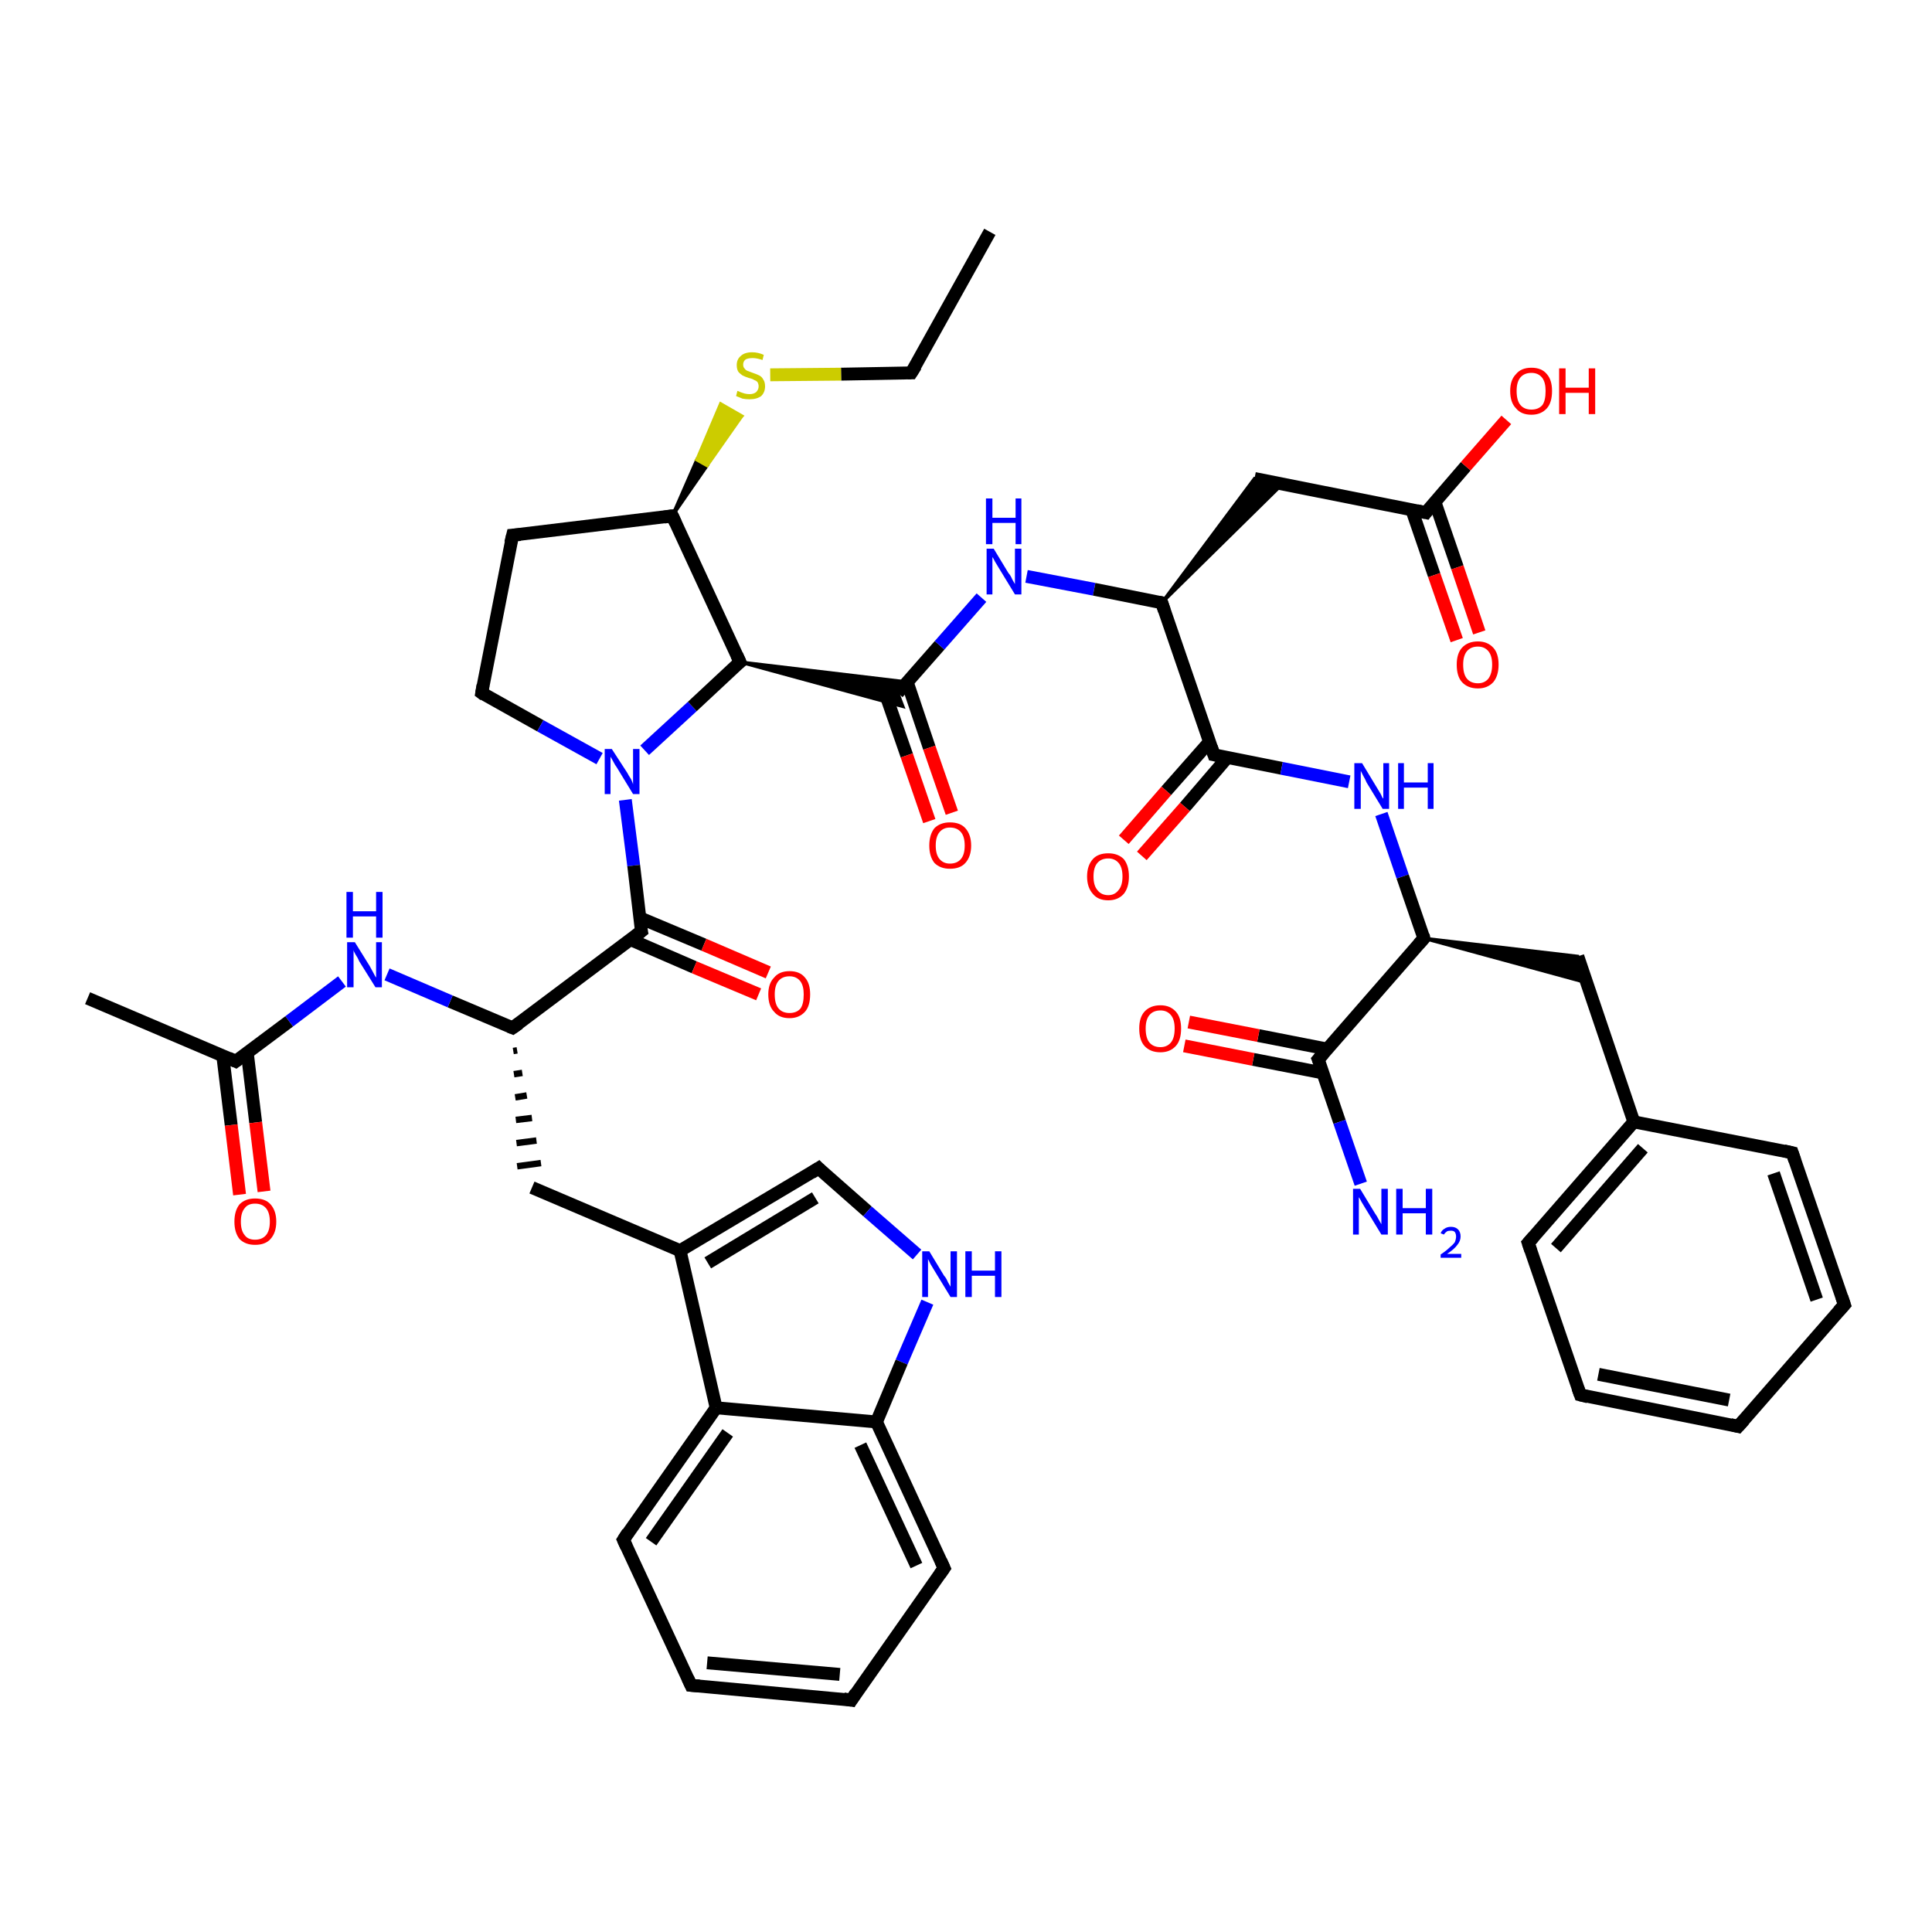 <?xml version='1.0' encoding='iso-8859-1'?>
<svg version='1.1' baseProfile='full'
              xmlns='http://www.w3.org/2000/svg'
                      xmlns:rdkit='http://www.rdkit.org/xml'
                      xmlns:xlink='http://www.w3.org/1999/xlink'
                  xml:space='preserve'
width='300px' height='300px' viewBox='0 0 300 300'>
<!-- END OF HEADER -->
<rect style='opacity:1.0;fill:#FFFFFF;stroke:none' width='300.0' height='300.0' x='0.0' y='0.0'> </rect>
<path class='bond-0 atom-0 atom-1' d='M 153.7,36.0 L 141.5,57.9' style='fill:none;fill-rule:evenodd;stroke:#000000;stroke-width:2.0px;stroke-linecap:butt;stroke-linejoin:miter;stroke-opacity:1' />
<path class='bond-1 atom-1 atom-2' d='M 141.5,57.9 L 130.6,58.1' style='fill:none;fill-rule:evenodd;stroke:#000000;stroke-width:2.0px;stroke-linecap:butt;stroke-linejoin:miter;stroke-opacity:1' />
<path class='bond-1 atom-1 atom-2' d='M 130.6,58.1 L 119.6,58.2' style='fill:none;fill-rule:evenodd;stroke:#CCCC00;stroke-width:2.0px;stroke-linecap:butt;stroke-linejoin:miter;stroke-opacity:1' />
<path class='bond-2 atom-3 atom-2' d='M 104.4,80.1 L 108.2,71.4 L 109.8,72.3 Z' style='fill:#000000;fill-rule:evenodd;fill-opacity:1;stroke:#000000;stroke-width:0.5px;stroke-linecap:butt;stroke-linejoin:miter;stroke-opacity:1;' />
<path class='bond-2 atom-3 atom-2' d='M 108.2,71.4 L 115.2,64.6 L 111.9,62.7 Z' style='fill:#CCCC00;fill-rule:evenodd;fill-opacity:1;stroke:#CCCC00;stroke-width:0.5px;stroke-linecap:butt;stroke-linejoin:miter;stroke-opacity:1;' />
<path class='bond-2 atom-3 atom-2' d='M 108.2,71.4 L 109.8,72.3 L 115.2,64.6 Z' style='fill:#CCCC00;fill-rule:evenodd;fill-opacity:1;stroke:#CCCC00;stroke-width:0.5px;stroke-linecap:butt;stroke-linejoin:miter;stroke-opacity:1;' />
<path class='bond-3 atom-3 atom-4' d='M 104.4,80.1 L 79.6,83.1' style='fill:none;fill-rule:evenodd;stroke:#000000;stroke-width:2.0px;stroke-linecap:butt;stroke-linejoin:miter;stroke-opacity:1' />
<path class='bond-4 atom-4 atom-5' d='M 79.6,83.1 L 74.8,107.6' style='fill:none;fill-rule:evenodd;stroke:#000000;stroke-width:2.0px;stroke-linecap:butt;stroke-linejoin:miter;stroke-opacity:1' />
<path class='bond-5 atom-5 atom-6' d='M 74.8,107.6 L 83.9,112.7' style='fill:none;fill-rule:evenodd;stroke:#000000;stroke-width:2.0px;stroke-linecap:butt;stroke-linejoin:miter;stroke-opacity:1' />
<path class='bond-5 atom-5 atom-6' d='M 83.9,112.7 L 93.1,117.8' style='fill:none;fill-rule:evenodd;stroke:#0000FF;stroke-width:2.0px;stroke-linecap:butt;stroke-linejoin:miter;stroke-opacity:1' />
<path class='bond-6 atom-6 atom-7' d='M 100.1,116.5 L 107.5,109.7' style='fill:none;fill-rule:evenodd;stroke:#0000FF;stroke-width:2.0px;stroke-linecap:butt;stroke-linejoin:miter;stroke-opacity:1' />
<path class='bond-6 atom-6 atom-7' d='M 107.5,109.7 L 114.9,102.8' style='fill:none;fill-rule:evenodd;stroke:#000000;stroke-width:2.0px;stroke-linecap:butt;stroke-linejoin:miter;stroke-opacity:1' />
<path class='bond-7 atom-7 atom-8' d='M 114.9,102.8 L 140.9,105.9 L 139.4,107.6 Z' style='fill:#000000;fill-rule:evenodd;fill-opacity:1;stroke:#000000;stroke-width:0.5px;stroke-linecap:butt;stroke-linejoin:miter;stroke-opacity:1;' />
<path class='bond-7 atom-7 atom-8' d='M 114.9,102.8 L 139.4,107.6 L 140.2,109.7 Z' style='fill:#000000;fill-rule:evenodd;fill-opacity:1;stroke:#000000;stroke-width:0.5px;stroke-linecap:butt;stroke-linejoin:miter;stroke-opacity:1;' />
<path class='bond-8 atom-8 atom-9' d='M 137.3,107.2 L 140.8,117.3' style='fill:none;fill-rule:evenodd;stroke:#000000;stroke-width:2.0px;stroke-linecap:butt;stroke-linejoin:miter;stroke-opacity:1' />
<path class='bond-8 atom-8 atom-9' d='M 140.8,117.3 L 144.3,127.5' style='fill:none;fill-rule:evenodd;stroke:#FF0000;stroke-width:2.0px;stroke-linecap:butt;stroke-linejoin:miter;stroke-opacity:1' />
<path class='bond-8 atom-8 atom-9' d='M 140.9,106.0 L 144.3,116.1' style='fill:none;fill-rule:evenodd;stroke:#000000;stroke-width:2.0px;stroke-linecap:butt;stroke-linejoin:miter;stroke-opacity:1' />
<path class='bond-8 atom-8 atom-9' d='M 144.3,116.1 L 147.8,126.2' style='fill:none;fill-rule:evenodd;stroke:#FF0000;stroke-width:2.0px;stroke-linecap:butt;stroke-linejoin:miter;stroke-opacity:1' />
<path class='bond-9 atom-8 atom-10' d='M 139.4,107.6 L 145.9,100.2' style='fill:none;fill-rule:evenodd;stroke:#000000;stroke-width:2.0px;stroke-linecap:butt;stroke-linejoin:miter;stroke-opacity:1' />
<path class='bond-9 atom-8 atom-10' d='M 145.9,100.2 L 152.4,92.8' style='fill:none;fill-rule:evenodd;stroke:#0000FF;stroke-width:2.0px;stroke-linecap:butt;stroke-linejoin:miter;stroke-opacity:1' />
<path class='bond-10 atom-10 atom-11' d='M 159.4,89.5 L 169.9,91.5' style='fill:none;fill-rule:evenodd;stroke:#0000FF;stroke-width:2.0px;stroke-linecap:butt;stroke-linejoin:miter;stroke-opacity:1' />
<path class='bond-10 atom-10 atom-11' d='M 169.9,91.5 L 180.4,93.6' style='fill:none;fill-rule:evenodd;stroke:#000000;stroke-width:2.0px;stroke-linecap:butt;stroke-linejoin:miter;stroke-opacity:1' />
<path class='bond-11 atom-11 atom-12' d='M 180.4,93.6 L 194.8,74.3 L 199.1,75.2 Z' style='fill:#000000;fill-rule:evenodd;fill-opacity:1;stroke:#000000;stroke-width:0.5px;stroke-linecap:butt;stroke-linejoin:miter;stroke-opacity:1;' />
<path class='bond-12 atom-12 atom-13' d='M 194.8,74.3 L 221.4,79.6' style='fill:none;fill-rule:evenodd;stroke:#000000;stroke-width:2.0px;stroke-linecap:butt;stroke-linejoin:miter;stroke-opacity:1' />
<path class='bond-13 atom-13 atom-14' d='M 221.4,79.6 L 227.6,72.4' style='fill:none;fill-rule:evenodd;stroke:#000000;stroke-width:2.0px;stroke-linecap:butt;stroke-linejoin:miter;stroke-opacity:1' />
<path class='bond-13 atom-13 atom-14' d='M 227.6,72.4 L 233.9,65.2' style='fill:none;fill-rule:evenodd;stroke:#FF0000;stroke-width:2.0px;stroke-linecap:butt;stroke-linejoin:miter;stroke-opacity:1' />
<path class='bond-14 atom-13 atom-15' d='M 219.2,79.1 L 222.7,89.3' style='fill:none;fill-rule:evenodd;stroke:#000000;stroke-width:2.0px;stroke-linecap:butt;stroke-linejoin:miter;stroke-opacity:1' />
<path class='bond-14 atom-13 atom-15' d='M 222.7,89.3 L 226.2,99.4' style='fill:none;fill-rule:evenodd;stroke:#FF0000;stroke-width:2.0px;stroke-linecap:butt;stroke-linejoin:miter;stroke-opacity:1' />
<path class='bond-14 atom-13 atom-15' d='M 222.8,77.9 L 226.3,88.1' style='fill:none;fill-rule:evenodd;stroke:#000000;stroke-width:2.0px;stroke-linecap:butt;stroke-linejoin:miter;stroke-opacity:1' />
<path class='bond-14 atom-13 atom-15' d='M 226.3,88.1 L 229.7,98.2' style='fill:none;fill-rule:evenodd;stroke:#FF0000;stroke-width:2.0px;stroke-linecap:butt;stroke-linejoin:miter;stroke-opacity:1' />
<path class='bond-15 atom-11 atom-16' d='M 180.4,93.6 L 188.5,117.2' style='fill:none;fill-rule:evenodd;stroke:#000000;stroke-width:2.0px;stroke-linecap:butt;stroke-linejoin:miter;stroke-opacity:1' />
<path class='bond-16 atom-16 atom-17' d='M 187.8,115.2 L 181.1,122.8' style='fill:none;fill-rule:evenodd;stroke:#000000;stroke-width:2.0px;stroke-linecap:butt;stroke-linejoin:miter;stroke-opacity:1' />
<path class='bond-16 atom-16 atom-17' d='M 181.1,122.8 L 174.5,130.4' style='fill:none;fill-rule:evenodd;stroke:#FF0000;stroke-width:2.0px;stroke-linecap:butt;stroke-linejoin:miter;stroke-opacity:1' />
<path class='bond-16 atom-16 atom-17' d='M 190.6,117.6 L 184.0,125.3' style='fill:none;fill-rule:evenodd;stroke:#000000;stroke-width:2.0px;stroke-linecap:butt;stroke-linejoin:miter;stroke-opacity:1' />
<path class='bond-16 atom-16 atom-17' d='M 184.0,125.3 L 177.3,132.9' style='fill:none;fill-rule:evenodd;stroke:#FF0000;stroke-width:2.0px;stroke-linecap:butt;stroke-linejoin:miter;stroke-opacity:1' />
<path class='bond-17 atom-16 atom-18' d='M 188.5,117.2 L 199.0,119.3' style='fill:none;fill-rule:evenodd;stroke:#000000;stroke-width:2.0px;stroke-linecap:butt;stroke-linejoin:miter;stroke-opacity:1' />
<path class='bond-17 atom-16 atom-18' d='M 199.0,119.3 L 209.5,121.4' style='fill:none;fill-rule:evenodd;stroke:#0000FF;stroke-width:2.0px;stroke-linecap:butt;stroke-linejoin:miter;stroke-opacity:1' />
<path class='bond-18 atom-18 atom-19' d='M 214.5,126.4 L 217.8,136.1' style='fill:none;fill-rule:evenodd;stroke:#0000FF;stroke-width:2.0px;stroke-linecap:butt;stroke-linejoin:miter;stroke-opacity:1' />
<path class='bond-18 atom-18 atom-19' d='M 217.8,136.1 L 221.1,145.7' style='fill:none;fill-rule:evenodd;stroke:#000000;stroke-width:2.0px;stroke-linecap:butt;stroke-linejoin:miter;stroke-opacity:1' />
<path class='bond-19 atom-19 atom-20' d='M 221.1,145.7 L 245.0,148.5 L 246.4,152.6 Z' style='fill:#000000;fill-rule:evenodd;fill-opacity:1;stroke:#000000;stroke-width:0.5px;stroke-linecap:butt;stroke-linejoin:miter;stroke-opacity:1;' />
<path class='bond-20 atom-20 atom-21' d='M 245.0,148.5 L 253.7,174.2' style='fill:none;fill-rule:evenodd;stroke:#000000;stroke-width:2.0px;stroke-linecap:butt;stroke-linejoin:miter;stroke-opacity:1' />
<path class='bond-21 atom-21 atom-22' d='M 253.7,174.2 L 237.3,193.0' style='fill:none;fill-rule:evenodd;stroke:#000000;stroke-width:2.0px;stroke-linecap:butt;stroke-linejoin:miter;stroke-opacity:1' />
<path class='bond-21 atom-21 atom-22' d='M 255.1,178.3 L 241.6,193.8' style='fill:none;fill-rule:evenodd;stroke:#000000;stroke-width:2.0px;stroke-linecap:butt;stroke-linejoin:miter;stroke-opacity:1' />
<path class='bond-22 atom-22 atom-23' d='M 237.3,193.0 L 245.4,216.6' style='fill:none;fill-rule:evenodd;stroke:#000000;stroke-width:2.0px;stroke-linecap:butt;stroke-linejoin:miter;stroke-opacity:1' />
<path class='bond-23 atom-23 atom-24' d='M 245.4,216.6 L 269.9,221.5' style='fill:none;fill-rule:evenodd;stroke:#000000;stroke-width:2.0px;stroke-linecap:butt;stroke-linejoin:miter;stroke-opacity:1' />
<path class='bond-23 atom-23 atom-24' d='M 248.2,213.4 L 268.5,217.4' style='fill:none;fill-rule:evenodd;stroke:#000000;stroke-width:2.0px;stroke-linecap:butt;stroke-linejoin:miter;stroke-opacity:1' />
<path class='bond-24 atom-24 atom-25' d='M 269.9,221.5 L 286.4,202.6' style='fill:none;fill-rule:evenodd;stroke:#000000;stroke-width:2.0px;stroke-linecap:butt;stroke-linejoin:miter;stroke-opacity:1' />
<path class='bond-25 atom-25 atom-26' d='M 286.4,202.6 L 278.3,179.0' style='fill:none;fill-rule:evenodd;stroke:#000000;stroke-width:2.0px;stroke-linecap:butt;stroke-linejoin:miter;stroke-opacity:1' />
<path class='bond-25 atom-25 atom-26' d='M 282.1,201.8 L 275.4,182.2' style='fill:none;fill-rule:evenodd;stroke:#000000;stroke-width:2.0px;stroke-linecap:butt;stroke-linejoin:miter;stroke-opacity:1' />
<path class='bond-26 atom-19 atom-27' d='M 221.1,145.7 L 204.7,164.5' style='fill:none;fill-rule:evenodd;stroke:#000000;stroke-width:2.0px;stroke-linecap:butt;stroke-linejoin:miter;stroke-opacity:1' />
<path class='bond-27 atom-27 atom-28' d='M 204.7,164.5 L 208.0,174.2' style='fill:none;fill-rule:evenodd;stroke:#000000;stroke-width:2.0px;stroke-linecap:butt;stroke-linejoin:miter;stroke-opacity:1' />
<path class='bond-27 atom-27 atom-28' d='M 208.0,174.2 L 211.3,183.8' style='fill:none;fill-rule:evenodd;stroke:#0000FF;stroke-width:2.0px;stroke-linecap:butt;stroke-linejoin:miter;stroke-opacity:1' />
<path class='bond-28 atom-27 atom-29' d='M 206.1,162.9 L 195.4,160.8' style='fill:none;fill-rule:evenodd;stroke:#000000;stroke-width:2.0px;stroke-linecap:butt;stroke-linejoin:miter;stroke-opacity:1' />
<path class='bond-28 atom-27 atom-29' d='M 195.4,160.8 L 184.6,158.7' style='fill:none;fill-rule:evenodd;stroke:#FF0000;stroke-width:2.0px;stroke-linecap:butt;stroke-linejoin:miter;stroke-opacity:1' />
<path class='bond-28 atom-27 atom-29' d='M 205.4,166.6 L 194.6,164.5' style='fill:none;fill-rule:evenodd;stroke:#000000;stroke-width:2.0px;stroke-linecap:butt;stroke-linejoin:miter;stroke-opacity:1' />
<path class='bond-28 atom-27 atom-29' d='M 194.6,164.5 L 183.9,162.4' style='fill:none;fill-rule:evenodd;stroke:#FF0000;stroke-width:2.0px;stroke-linecap:butt;stroke-linejoin:miter;stroke-opacity:1' />
<path class='bond-29 atom-6 atom-30' d='M 97.1,124.2 L 98.4,134.4' style='fill:none;fill-rule:evenodd;stroke:#0000FF;stroke-width:2.0px;stroke-linecap:butt;stroke-linejoin:miter;stroke-opacity:1' />
<path class='bond-29 atom-6 atom-30' d='M 98.4,134.4 L 99.6,144.6' style='fill:none;fill-rule:evenodd;stroke:#000000;stroke-width:2.0px;stroke-linecap:butt;stroke-linejoin:miter;stroke-opacity:1' />
<path class='bond-30 atom-30 atom-31' d='M 97.9,145.9 L 107.8,150.2' style='fill:none;fill-rule:evenodd;stroke:#000000;stroke-width:2.0px;stroke-linecap:butt;stroke-linejoin:miter;stroke-opacity:1' />
<path class='bond-30 atom-30 atom-31' d='M 107.8,150.2 L 117.8,154.4' style='fill:none;fill-rule:evenodd;stroke:#FF0000;stroke-width:2.0px;stroke-linecap:butt;stroke-linejoin:miter;stroke-opacity:1' />
<path class='bond-30 atom-30 atom-31' d='M 99.3,142.5 L 109.3,146.7' style='fill:none;fill-rule:evenodd;stroke:#000000;stroke-width:2.0px;stroke-linecap:butt;stroke-linejoin:miter;stroke-opacity:1' />
<path class='bond-30 atom-30 atom-31' d='M 109.3,146.7 L 119.3,151.0' style='fill:none;fill-rule:evenodd;stroke:#FF0000;stroke-width:2.0px;stroke-linecap:butt;stroke-linejoin:miter;stroke-opacity:1' />
<path class='bond-31 atom-30 atom-32' d='M 99.6,144.6 L 79.6,159.6' style='fill:none;fill-rule:evenodd;stroke:#000000;stroke-width:2.0px;stroke-linecap:butt;stroke-linejoin:miter;stroke-opacity:1' />
<path class='bond-32 atom-32 atom-33' d='M 79.7,163.2 L 80.3,163.1' style='fill:none;fill-rule:evenodd;stroke:#000000;stroke-width:1.0px;stroke-linecap:butt;stroke-linejoin:miter;stroke-opacity:1' />
<path class='bond-32 atom-32 atom-33' d='M 79.8,166.8 L 81.1,166.6' style='fill:none;fill-rule:evenodd;stroke:#000000;stroke-width:1.0px;stroke-linecap:butt;stroke-linejoin:miter;stroke-opacity:1' />
<path class='bond-32 atom-32 atom-33' d='M 80.0,170.4 L 81.8,170.1' style='fill:none;fill-rule:evenodd;stroke:#000000;stroke-width:1.0px;stroke-linecap:butt;stroke-linejoin:miter;stroke-opacity:1' />
<path class='bond-32 atom-32 atom-33' d='M 80.1,173.9 L 82.6,173.6' style='fill:none;fill-rule:evenodd;stroke:#000000;stroke-width:1.0px;stroke-linecap:butt;stroke-linejoin:miter;stroke-opacity:1' />
<path class='bond-32 atom-32 atom-33' d='M 80.2,177.5 L 83.3,177.1' style='fill:none;fill-rule:evenodd;stroke:#000000;stroke-width:1.0px;stroke-linecap:butt;stroke-linejoin:miter;stroke-opacity:1' />
<path class='bond-32 atom-32 atom-33' d='M 80.3,181.1 L 84.0,180.6' style='fill:none;fill-rule:evenodd;stroke:#000000;stroke-width:1.0px;stroke-linecap:butt;stroke-linejoin:miter;stroke-opacity:1' />
<path class='bond-33 atom-33 atom-34' d='M 82.6,184.4 L 105.6,194.2' style='fill:none;fill-rule:evenodd;stroke:#000000;stroke-width:2.0px;stroke-linecap:butt;stroke-linejoin:miter;stroke-opacity:1' />
<path class='bond-34 atom-34 atom-35' d='M 105.6,194.2 L 127.1,181.4' style='fill:none;fill-rule:evenodd;stroke:#000000;stroke-width:2.0px;stroke-linecap:butt;stroke-linejoin:miter;stroke-opacity:1' />
<path class='bond-34 atom-34 atom-35' d='M 109.9,196.1 L 126.6,186.0' style='fill:none;fill-rule:evenodd;stroke:#000000;stroke-width:2.0px;stroke-linecap:butt;stroke-linejoin:miter;stroke-opacity:1' />
<path class='bond-35 atom-35 atom-36' d='M 127.1,181.4 L 134.7,188.1' style='fill:none;fill-rule:evenodd;stroke:#000000;stroke-width:2.0px;stroke-linecap:butt;stroke-linejoin:miter;stroke-opacity:1' />
<path class='bond-35 atom-35 atom-36' d='M 134.7,188.1 L 142.4,194.8' style='fill:none;fill-rule:evenodd;stroke:#0000FF;stroke-width:2.0px;stroke-linecap:butt;stroke-linejoin:miter;stroke-opacity:1' />
<path class='bond-36 atom-36 atom-37' d='M 144.0,202.2 L 140.0,211.5' style='fill:none;fill-rule:evenodd;stroke:#0000FF;stroke-width:2.0px;stroke-linecap:butt;stroke-linejoin:miter;stroke-opacity:1' />
<path class='bond-36 atom-36 atom-37' d='M 140.0,211.5 L 136.1,220.8' style='fill:none;fill-rule:evenodd;stroke:#000000;stroke-width:2.0px;stroke-linecap:butt;stroke-linejoin:miter;stroke-opacity:1' />
<path class='bond-37 atom-37 atom-38' d='M 136.1,220.8 L 146.6,243.5' style='fill:none;fill-rule:evenodd;stroke:#000000;stroke-width:2.0px;stroke-linecap:butt;stroke-linejoin:miter;stroke-opacity:1' />
<path class='bond-37 atom-37 atom-38' d='M 133.6,224.4 L 142.3,243.1' style='fill:none;fill-rule:evenodd;stroke:#000000;stroke-width:2.0px;stroke-linecap:butt;stroke-linejoin:miter;stroke-opacity:1' />
<path class='bond-38 atom-38 atom-39' d='M 146.6,243.5 L 132.2,264.0' style='fill:none;fill-rule:evenodd;stroke:#000000;stroke-width:2.0px;stroke-linecap:butt;stroke-linejoin:miter;stroke-opacity:1' />
<path class='bond-39 atom-39 atom-40' d='M 132.2,264.0 L 107.3,261.7' style='fill:none;fill-rule:evenodd;stroke:#000000;stroke-width:2.0px;stroke-linecap:butt;stroke-linejoin:miter;stroke-opacity:1' />
<path class='bond-39 atom-39 atom-40' d='M 130.4,260.0 L 109.8,258.2' style='fill:none;fill-rule:evenodd;stroke:#000000;stroke-width:2.0px;stroke-linecap:butt;stroke-linejoin:miter;stroke-opacity:1' />
<path class='bond-40 atom-40 atom-41' d='M 107.3,261.7 L 96.8,239.1' style='fill:none;fill-rule:evenodd;stroke:#000000;stroke-width:2.0px;stroke-linecap:butt;stroke-linejoin:miter;stroke-opacity:1' />
<path class='bond-41 atom-41 atom-42' d='M 96.8,239.1 L 111.2,218.6' style='fill:none;fill-rule:evenodd;stroke:#000000;stroke-width:2.0px;stroke-linecap:butt;stroke-linejoin:miter;stroke-opacity:1' />
<path class='bond-41 atom-41 atom-42' d='M 101.1,239.4 L 113.0,222.5' style='fill:none;fill-rule:evenodd;stroke:#000000;stroke-width:2.0px;stroke-linecap:butt;stroke-linejoin:miter;stroke-opacity:1' />
<path class='bond-42 atom-32 atom-43' d='M 79.6,159.6 L 69.9,155.5' style='fill:none;fill-rule:evenodd;stroke:#000000;stroke-width:2.0px;stroke-linecap:butt;stroke-linejoin:miter;stroke-opacity:1' />
<path class='bond-42 atom-32 atom-43' d='M 69.9,155.5 L 60.1,151.3' style='fill:none;fill-rule:evenodd;stroke:#0000FF;stroke-width:2.0px;stroke-linecap:butt;stroke-linejoin:miter;stroke-opacity:1' />
<path class='bond-43 atom-43 atom-44' d='M 53.1,152.4 L 44.9,158.6' style='fill:none;fill-rule:evenodd;stroke:#0000FF;stroke-width:2.0px;stroke-linecap:butt;stroke-linejoin:miter;stroke-opacity:1' />
<path class='bond-43 atom-43 atom-44' d='M 44.9,158.6 L 36.6,164.8' style='fill:none;fill-rule:evenodd;stroke:#000000;stroke-width:2.0px;stroke-linecap:butt;stroke-linejoin:miter;stroke-opacity:1' />
<path class='bond-44 atom-44 atom-45' d='M 36.6,164.8 L 13.6,155.0' style='fill:none;fill-rule:evenodd;stroke:#000000;stroke-width:2.0px;stroke-linecap:butt;stroke-linejoin:miter;stroke-opacity:1' />
<path class='bond-45 atom-44 atom-46' d='M 34.6,164.0 L 35.9,174.7' style='fill:none;fill-rule:evenodd;stroke:#000000;stroke-width:2.0px;stroke-linecap:butt;stroke-linejoin:miter;stroke-opacity:1' />
<path class='bond-45 atom-44 atom-46' d='M 35.9,174.7 L 37.2,185.5' style='fill:none;fill-rule:evenodd;stroke:#FF0000;stroke-width:2.0px;stroke-linecap:butt;stroke-linejoin:miter;stroke-opacity:1' />
<path class='bond-45 atom-44 atom-46' d='M 38.4,163.5 L 39.7,174.3' style='fill:none;fill-rule:evenodd;stroke:#000000;stroke-width:2.0px;stroke-linecap:butt;stroke-linejoin:miter;stroke-opacity:1' />
<path class='bond-45 atom-44 atom-46' d='M 39.7,174.3 L 41.0,185.0' style='fill:none;fill-rule:evenodd;stroke:#FF0000;stroke-width:2.0px;stroke-linecap:butt;stroke-linejoin:miter;stroke-opacity:1' />
<path class='bond-46 atom-7 atom-3' d='M 114.9,102.8 L 104.4,80.1' style='fill:none;fill-rule:evenodd;stroke:#000000;stroke-width:2.0px;stroke-linecap:butt;stroke-linejoin:miter;stroke-opacity:1' />
<path class='bond-47 atom-26 atom-21' d='M 278.3,179.0 L 253.7,174.2' style='fill:none;fill-rule:evenodd;stroke:#000000;stroke-width:2.0px;stroke-linecap:butt;stroke-linejoin:miter;stroke-opacity:1' />
<path class='bond-48 atom-42 atom-34' d='M 111.2,218.6 L 105.6,194.2' style='fill:none;fill-rule:evenodd;stroke:#000000;stroke-width:2.0px;stroke-linecap:butt;stroke-linejoin:miter;stroke-opacity:1' />
<path class='bond-49 atom-42 atom-37' d='M 111.2,218.6 L 136.1,220.8' style='fill:none;fill-rule:evenodd;stroke:#000000;stroke-width:2.0px;stroke-linecap:butt;stroke-linejoin:miter;stroke-opacity:1' />
<path d='M 142.2,56.8 L 141.5,57.9 L 141.0,57.9' style='fill:none;stroke:#000000;stroke-width:2.0px;stroke-linecap:butt;stroke-linejoin:miter;stroke-opacity:1;' />
<path d='M 103.1,80.3 L 104.4,80.1 L 104.9,81.2' style='fill:none;stroke:#000000;stroke-width:2.0px;stroke-linecap:butt;stroke-linejoin:miter;stroke-opacity:1;' />
<path d='M 80.8,83.0 L 79.6,83.1 L 79.3,84.3' style='fill:none;stroke:#000000;stroke-width:2.0px;stroke-linecap:butt;stroke-linejoin:miter;stroke-opacity:1;' />
<path d='M 75.0,106.4 L 74.8,107.6 L 75.2,107.9' style='fill:none;stroke:#000000;stroke-width:2.0px;stroke-linecap:butt;stroke-linejoin:miter;stroke-opacity:1;' />
<path d='M 114.5,103.1 L 114.9,102.8 L 114.4,101.7' style='fill:none;stroke:#000000;stroke-width:2.0px;stroke-linecap:butt;stroke-linejoin:miter;stroke-opacity:1;' />
<path d='M 179.9,93.5 L 180.4,93.6 L 180.8,94.8' style='fill:none;stroke:#000000;stroke-width:2.0px;stroke-linecap:butt;stroke-linejoin:miter;stroke-opacity:1;' />
<path d='M 220.0,79.3 L 221.4,79.6 L 221.7,79.2' style='fill:none;stroke:#000000;stroke-width:2.0px;stroke-linecap:butt;stroke-linejoin:miter;stroke-opacity:1;' />
<path d='M 188.1,116.0 L 188.5,117.2 L 189.0,117.3' style='fill:none;stroke:#000000;stroke-width:2.0px;stroke-linecap:butt;stroke-linejoin:miter;stroke-opacity:1;' />
<path d='M 221.0,145.2 L 221.1,145.7 L 220.3,146.6' style='fill:none;stroke:#000000;stroke-width:2.0px;stroke-linecap:butt;stroke-linejoin:miter;stroke-opacity:1;' />
<path d='M 238.1,192.1 L 237.3,193.0 L 237.7,194.2' style='fill:none;stroke:#000000;stroke-width:2.0px;stroke-linecap:butt;stroke-linejoin:miter;stroke-opacity:1;' />
<path d='M 245.0,215.5 L 245.4,216.6 L 246.6,216.9' style='fill:none;stroke:#000000;stroke-width:2.0px;stroke-linecap:butt;stroke-linejoin:miter;stroke-opacity:1;' />
<path d='M 268.7,221.2 L 269.9,221.5 L 270.8,220.5' style='fill:none;stroke:#000000;stroke-width:2.0px;stroke-linecap:butt;stroke-linejoin:miter;stroke-opacity:1;' />
<path d='M 285.5,203.6 L 286.4,202.6 L 286.0,201.4' style='fill:none;stroke:#000000;stroke-width:2.0px;stroke-linecap:butt;stroke-linejoin:miter;stroke-opacity:1;' />
<path d='M 278.7,180.2 L 278.3,179.0 L 277.0,178.7' style='fill:none;stroke:#000000;stroke-width:2.0px;stroke-linecap:butt;stroke-linejoin:miter;stroke-opacity:1;' />
<path d='M 205.5,163.6 L 204.7,164.5 L 204.9,165.0' style='fill:none;stroke:#000000;stroke-width:2.0px;stroke-linecap:butt;stroke-linejoin:miter;stroke-opacity:1;' />
<path d='M 99.5,144.1 L 99.6,144.6 L 98.6,145.4' style='fill:none;stroke:#000000;stroke-width:2.0px;stroke-linecap:butt;stroke-linejoin:miter;stroke-opacity:1;' />
<path d='M 80.6,158.9 L 79.6,159.6 L 79.1,159.4' style='fill:none;stroke:#000000;stroke-width:2.0px;stroke-linecap:butt;stroke-linejoin:miter;stroke-opacity:1;' />
<path d='M 126.0,182.1 L 127.1,181.4 L 127.4,181.7' style='fill:none;stroke:#000000;stroke-width:2.0px;stroke-linecap:butt;stroke-linejoin:miter;stroke-opacity:1;' />
<path d='M 146.1,242.4 L 146.6,243.5 L 145.9,244.5' style='fill:none;stroke:#000000;stroke-width:2.0px;stroke-linecap:butt;stroke-linejoin:miter;stroke-opacity:1;' />
<path d='M 132.9,262.9 L 132.2,264.0 L 131.0,263.8' style='fill:none;stroke:#000000;stroke-width:2.0px;stroke-linecap:butt;stroke-linejoin:miter;stroke-opacity:1;' />
<path d='M 108.6,261.8 L 107.3,261.7 L 106.8,260.6' style='fill:none;stroke:#000000;stroke-width:2.0px;stroke-linecap:butt;stroke-linejoin:miter;stroke-opacity:1;' />
<path d='M 97.3,240.2 L 96.8,239.1 L 97.5,238.0' style='fill:none;stroke:#000000;stroke-width:2.0px;stroke-linecap:butt;stroke-linejoin:miter;stroke-opacity:1;' />
<path d='M 37.0,164.5 L 36.6,164.8 L 35.5,164.3' style='fill:none;stroke:#000000;stroke-width:2.0px;stroke-linecap:butt;stroke-linejoin:miter;stroke-opacity:1;' />
<path class='atom-2' d='M 114.5 60.7
Q 114.6 60.7, 115.0 60.9
Q 115.3 61.0, 115.6 61.1
Q 116.0 61.2, 116.4 61.2
Q 117.0 61.2, 117.4 60.9
Q 117.8 60.5, 117.8 60.0
Q 117.8 59.6, 117.6 59.3
Q 117.4 59.1, 117.1 59.0
Q 116.8 58.8, 116.3 58.7
Q 115.7 58.5, 115.3 58.3
Q 115.0 58.1, 114.7 57.8
Q 114.4 57.4, 114.4 56.7
Q 114.4 55.8, 115.0 55.3
Q 115.6 54.7, 116.8 54.7
Q 117.7 54.7, 118.6 55.1
L 118.4 55.9
Q 117.5 55.6, 116.9 55.6
Q 116.2 55.6, 115.8 55.8
Q 115.4 56.1, 115.4 56.6
Q 115.4 57.0, 115.6 57.2
Q 115.8 57.5, 116.1 57.6
Q 116.4 57.7, 116.9 57.9
Q 117.5 58.1, 117.9 58.3
Q 118.3 58.5, 118.5 58.9
Q 118.8 59.3, 118.8 60.0
Q 118.8 60.9, 118.2 61.5
Q 117.5 62.0, 116.4 62.0
Q 115.8 62.0, 115.3 61.9
Q 114.8 61.7, 114.3 61.5
L 114.5 60.7
' fill='#CCCC00'/>
<path class='atom-6' d='M 95.0 116.3
L 97.4 120.0
Q 97.6 120.4, 98.0 121.0
Q 98.3 121.7, 98.3 121.8
L 98.3 116.3
L 99.3 116.3
L 99.3 123.3
L 98.3 123.3
L 95.8 119.2
Q 95.5 118.8, 95.2 118.2
Q 94.9 117.7, 94.8 117.5
L 94.8 123.3
L 93.9 123.3
L 93.9 116.3
L 95.0 116.3
' fill='#0000FF'/>
<path class='atom-9' d='M 144.3 131.3
Q 144.3 129.6, 145.1 128.6
Q 146.0 127.7, 147.5 127.7
Q 149.1 127.7, 149.9 128.6
Q 150.8 129.6, 150.8 131.3
Q 150.8 133.0, 149.9 134.0
Q 149.1 134.9, 147.5 134.9
Q 146.0 134.9, 145.1 134.0
Q 144.3 133.0, 144.3 131.3
M 147.5 134.1
Q 148.6 134.1, 149.2 133.4
Q 149.8 132.7, 149.8 131.3
Q 149.8 129.9, 149.2 129.2
Q 148.6 128.5, 147.5 128.5
Q 146.5 128.5, 145.9 129.2
Q 145.3 129.9, 145.3 131.3
Q 145.3 132.7, 145.9 133.4
Q 146.5 134.1, 147.5 134.1
' fill='#FF0000'/>
<path class='atom-10' d='M 154.3 85.2
L 156.6 89.0
Q 156.9 89.3, 157.2 90.0
Q 157.6 90.7, 157.6 90.7
L 157.6 85.2
L 158.6 85.2
L 158.6 92.3
L 157.6 92.3
L 155.1 88.2
Q 154.8 87.7, 154.5 87.2
Q 154.2 86.6, 154.1 86.5
L 154.1 92.3
L 153.2 92.3
L 153.2 85.2
L 154.3 85.2
' fill='#0000FF'/>
<path class='atom-10' d='M 153.1 77.4
L 154.1 77.4
L 154.1 80.4
L 157.7 80.4
L 157.7 77.4
L 158.6 77.4
L 158.6 84.5
L 157.7 84.5
L 157.7 81.2
L 154.1 81.2
L 154.1 84.5
L 153.1 84.5
L 153.1 77.4
' fill='#0000FF'/>
<path class='atom-14' d='M 234.5 60.7
Q 234.5 59.0, 235.4 58.1
Q 236.2 57.1, 237.8 57.1
Q 239.4 57.1, 240.2 58.1
Q 241.0 59.0, 241.0 60.7
Q 241.0 62.5, 240.2 63.4
Q 239.3 64.4, 237.8 64.4
Q 236.2 64.4, 235.4 63.4
Q 234.5 62.5, 234.5 60.7
M 237.8 63.6
Q 238.9 63.6, 239.5 62.9
Q 240.0 62.2, 240.0 60.7
Q 240.0 59.4, 239.5 58.7
Q 238.9 57.9, 237.8 57.9
Q 236.7 57.9, 236.1 58.6
Q 235.5 59.3, 235.5 60.7
Q 235.5 62.2, 236.1 62.9
Q 236.7 63.6, 237.8 63.6
' fill='#FF0000'/>
<path class='atom-14' d='M 242.1 57.2
L 243.1 57.2
L 243.1 60.2
L 246.7 60.2
L 246.7 57.2
L 247.7 57.2
L 247.7 64.3
L 246.7 64.3
L 246.7 61.0
L 243.1 61.0
L 243.1 64.3
L 242.1 64.3
L 242.1 57.2
' fill='#FF0000'/>
<path class='atom-15' d='M 226.2 103.2
Q 226.2 101.5, 227.0 100.6
Q 227.9 99.6, 229.5 99.6
Q 231.0 99.6, 231.9 100.6
Q 232.7 101.5, 232.7 103.2
Q 232.7 104.9, 231.9 105.9
Q 231.0 106.9, 229.5 106.9
Q 227.9 106.9, 227.0 105.9
Q 226.2 105.0, 226.2 103.2
M 229.5 106.1
Q 230.5 106.1, 231.1 105.4
Q 231.7 104.6, 231.7 103.2
Q 231.7 101.8, 231.1 101.1
Q 230.5 100.4, 229.5 100.4
Q 228.4 100.4, 227.8 101.1
Q 227.2 101.8, 227.2 103.2
Q 227.2 104.7, 227.8 105.4
Q 228.4 106.1, 229.5 106.1
' fill='#FF0000'/>
<path class='atom-17' d='M 168.8 136.1
Q 168.8 134.4, 169.7 133.4
Q 170.5 132.5, 172.1 132.5
Q 173.6 132.5, 174.5 133.4
Q 175.3 134.4, 175.3 136.1
Q 175.3 137.8, 174.5 138.8
Q 173.6 139.8, 172.1 139.8
Q 170.5 139.8, 169.7 138.8
Q 168.8 137.8, 168.8 136.1
M 172.1 139.0
Q 173.1 139.0, 173.7 138.2
Q 174.3 137.5, 174.3 136.1
Q 174.3 134.7, 173.7 134.0
Q 173.1 133.3, 172.1 133.3
Q 171.0 133.3, 170.4 134.0
Q 169.8 134.7, 169.8 136.1
Q 169.8 137.5, 170.4 138.2
Q 171.0 139.0, 172.1 139.0
' fill='#FF0000'/>
<path class='atom-18' d='M 211.5 118.5
L 213.8 122.3
Q 214.0 122.6, 214.4 123.3
Q 214.7 124.0, 214.8 124.0
L 214.8 118.5
L 215.7 118.5
L 215.7 125.6
L 214.7 125.6
L 212.2 121.5
Q 212.0 121.0, 211.7 120.5
Q 211.4 119.9, 211.3 119.7
L 211.3 125.6
L 210.3 125.6
L 210.3 118.5
L 211.5 118.5
' fill='#0000FF'/>
<path class='atom-18' d='M 217.1 118.5
L 218.0 118.5
L 218.0 121.5
L 221.7 121.5
L 221.7 118.5
L 222.6 118.5
L 222.6 125.6
L 221.7 125.6
L 221.7 122.3
L 218.0 122.3
L 218.0 125.6
L 217.1 125.6
L 217.1 118.5
' fill='#0000FF'/>
<path class='atom-28' d='M 211.2 184.6
L 213.5 188.4
Q 213.8 188.8, 214.1 189.4
Q 214.5 190.1, 214.5 190.1
L 214.5 184.6
L 215.5 184.6
L 215.5 191.7
L 214.5 191.7
L 212.0 187.6
Q 211.7 187.1, 211.4 186.6
Q 211.1 186.0, 211.0 185.9
L 211.0 191.7
L 210.1 191.7
L 210.1 184.6
L 211.2 184.6
' fill='#0000FF'/>
<path class='atom-28' d='M 216.8 184.6
L 217.8 184.6
L 217.8 187.6
L 221.4 187.6
L 221.4 184.6
L 222.4 184.6
L 222.4 191.7
L 221.4 191.7
L 221.4 188.4
L 217.8 188.4
L 217.8 191.7
L 216.8 191.7
L 216.8 184.6
' fill='#0000FF'/>
<path class='atom-28' d='M 223.7 191.5
Q 223.9 191.0, 224.3 190.8
Q 224.7 190.5, 225.3 190.5
Q 226.0 190.5, 226.4 190.9
Q 226.8 191.3, 226.8 192.0
Q 226.8 192.7, 226.3 193.3
Q 225.8 194.0, 224.7 194.7
L 226.9 194.7
L 226.9 195.3
L 223.7 195.3
L 223.7 194.8
Q 224.6 194.2, 225.1 193.7
Q 225.6 193.3, 225.9 192.9
Q 226.1 192.4, 226.1 192.0
Q 226.1 191.6, 225.9 191.3
Q 225.7 191.1, 225.3 191.1
Q 224.9 191.1, 224.7 191.2
Q 224.4 191.4, 224.2 191.7
L 223.7 191.5
' fill='#0000FF'/>
<path class='atom-29' d='M 176.9 159.7
Q 176.9 158.0, 177.7 157.1
Q 178.6 156.1, 180.2 156.1
Q 181.7 156.1, 182.6 157.1
Q 183.4 158.0, 183.4 159.7
Q 183.4 161.5, 182.6 162.4
Q 181.7 163.4, 180.2 163.4
Q 178.6 163.4, 177.7 162.4
Q 176.9 161.5, 176.9 159.7
M 180.2 162.6
Q 181.2 162.6, 181.8 161.9
Q 182.4 161.2, 182.4 159.7
Q 182.4 158.3, 181.8 157.6
Q 181.2 156.9, 180.2 156.9
Q 179.1 156.9, 178.5 157.6
Q 177.9 158.3, 177.9 159.7
Q 177.9 161.2, 178.5 161.9
Q 179.1 162.6, 180.2 162.6
' fill='#FF0000'/>
<path class='atom-31' d='M 119.3 154.4
Q 119.3 152.7, 120.2 151.8
Q 121.0 150.8, 122.6 150.8
Q 124.2 150.8, 125.0 151.8
Q 125.8 152.7, 125.8 154.4
Q 125.8 156.2, 125.0 157.1
Q 124.1 158.1, 122.6 158.1
Q 121.0 158.1, 120.2 157.1
Q 119.3 156.2, 119.3 154.4
M 122.6 157.3
Q 123.7 157.3, 124.3 156.6
Q 124.8 155.9, 124.8 154.4
Q 124.8 153.1, 124.3 152.4
Q 123.7 151.6, 122.6 151.6
Q 121.5 151.6, 120.9 152.3
Q 120.3 153.0, 120.3 154.4
Q 120.3 155.9, 120.9 156.6
Q 121.5 157.3, 122.6 157.3
' fill='#FF0000'/>
<path class='atom-36' d='M 144.3 194.3
L 146.6 198.1
Q 146.9 198.4, 147.2 199.1
Q 147.6 199.8, 147.6 199.8
L 147.6 194.3
L 148.6 194.3
L 148.6 201.4
L 147.6 201.4
L 145.1 197.3
Q 144.8 196.8, 144.5 196.3
Q 144.2 195.7, 144.1 195.5
L 144.1 201.4
L 143.2 201.4
L 143.2 194.3
L 144.3 194.3
' fill='#0000FF'/>
<path class='atom-36' d='M 149.9 194.3
L 150.9 194.3
L 150.9 197.3
L 154.5 197.3
L 154.5 194.3
L 155.5 194.3
L 155.5 201.4
L 154.5 201.4
L 154.5 198.1
L 150.9 198.1
L 150.9 201.4
L 149.9 201.4
L 149.9 194.3
' fill='#0000FF'/>
<path class='atom-43' d='M 55.1 146.3
L 57.4 150.0
Q 57.6 150.4, 58.0 151.1
Q 58.3 151.7, 58.4 151.8
L 58.4 146.3
L 59.3 146.3
L 59.3 153.3
L 58.3 153.3
L 55.8 149.3
Q 55.6 148.8, 55.2 148.2
Q 54.9 147.7, 54.9 147.5
L 54.9 153.3
L 53.9 153.3
L 53.9 146.3
L 55.1 146.3
' fill='#0000FF'/>
<path class='atom-43' d='M 53.8 138.5
L 54.8 138.5
L 54.8 141.5
L 58.4 141.5
L 58.4 138.5
L 59.4 138.5
L 59.4 145.6
L 58.4 145.6
L 58.4 142.3
L 54.8 142.3
L 54.8 145.6
L 53.8 145.6
L 53.8 138.5
' fill='#0000FF'/>
<path class='atom-46' d='M 36.4 189.7
Q 36.4 188.0, 37.2 187.0
Q 38.1 186.1, 39.6 186.1
Q 41.2 186.1, 42.0 187.0
Q 42.9 188.0, 42.9 189.7
Q 42.9 191.4, 42.0 192.4
Q 41.2 193.3, 39.6 193.3
Q 38.1 193.3, 37.2 192.4
Q 36.4 191.4, 36.4 189.7
M 39.6 192.5
Q 40.7 192.5, 41.3 191.8
Q 41.9 191.1, 41.9 189.7
Q 41.9 188.3, 41.3 187.6
Q 40.7 186.9, 39.6 186.9
Q 38.5 186.9, 38.0 187.6
Q 37.4 188.3, 37.4 189.7
Q 37.4 191.1, 38.0 191.8
Q 38.5 192.5, 39.6 192.5
' fill='#FF0000'/>
</svg>
